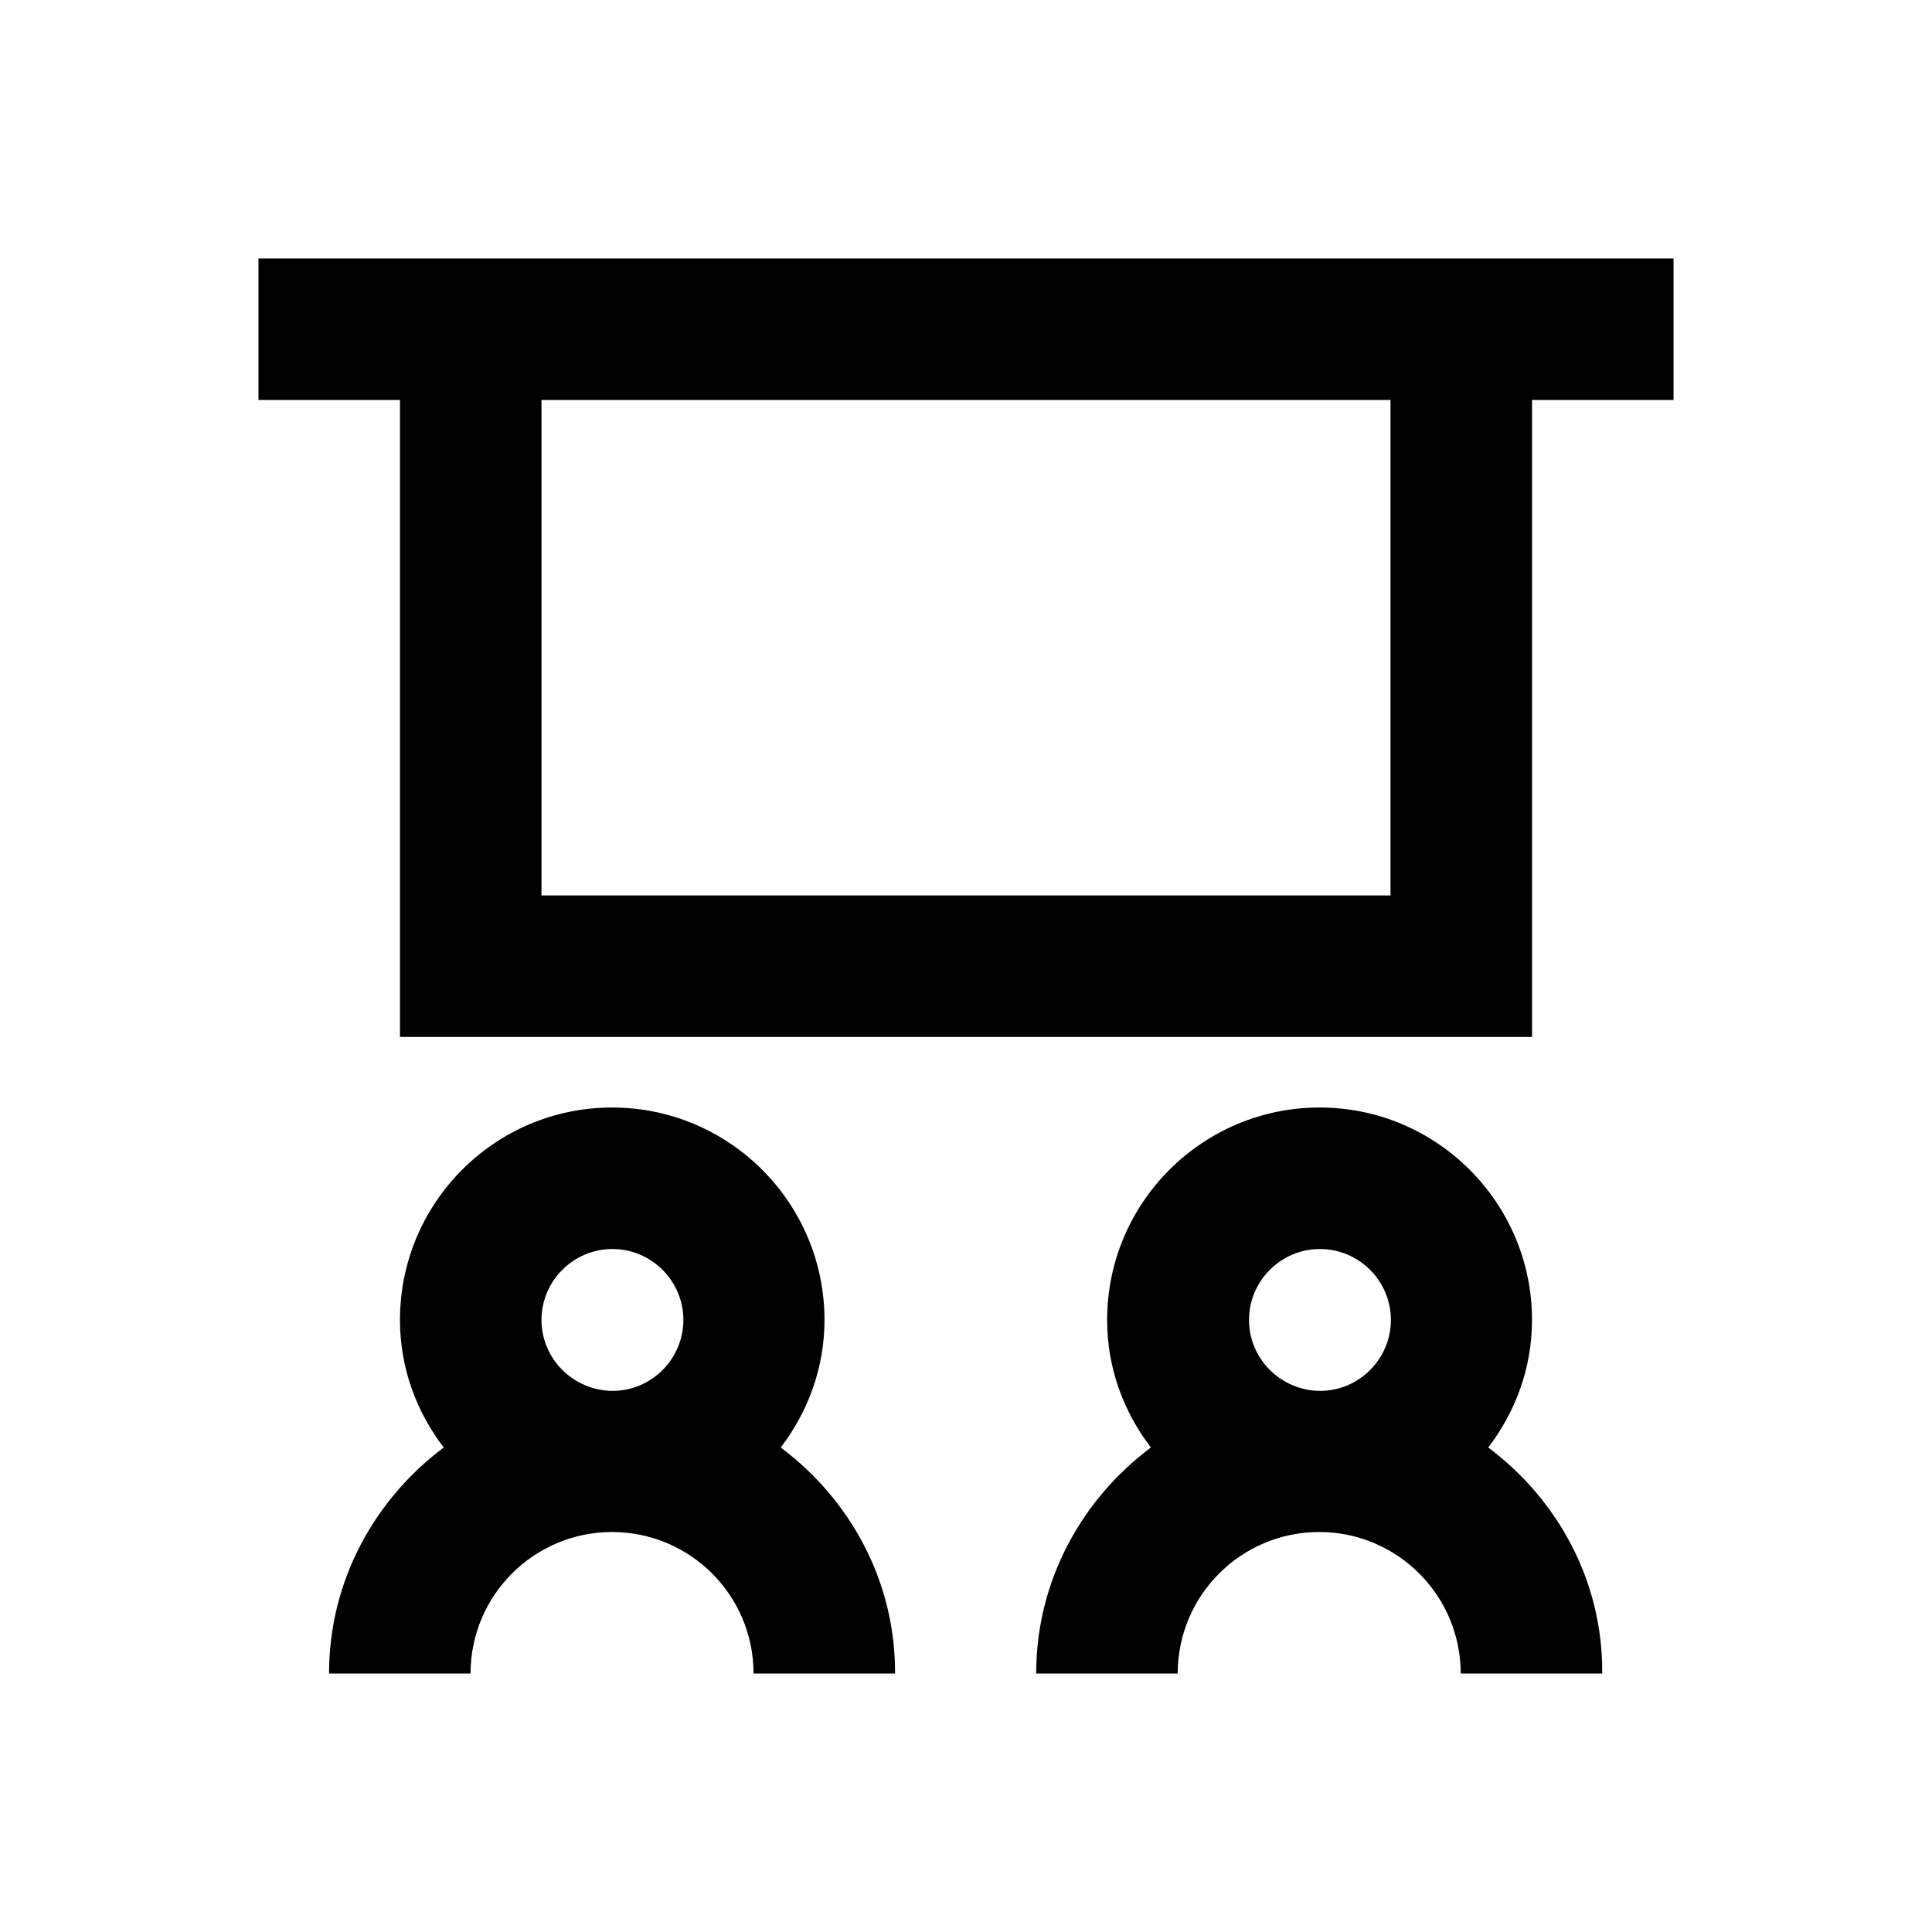 <?xml version="1.0" encoding="utf-8"?>
<!-- Generator: Adobe Illustrator 18.0.0, SVG Export Plug-In . SVG Version: 6.00 Build 0)  -->
<!DOCTYPE svg PUBLIC "-//W3C//DTD SVG 1.1//EN" "http://www.w3.org/Graphics/SVG/1.1/DTD/svg11.dtd">
<svg version="1.1" id="Layer_1" xmlns="http://www.w3.org/2000/svg" xmlns:xlink="http://www.w3.org/1999/xlink" x="0px" y="0px"
	 viewBox="0 0 512 512" enable-background="new 0 0 512 512" xml:space="preserve">
<g>
	<path d="M68.5,68.5V106H106v168.8h300V106h37.5V68.5H68.5z M368.5,237.3h-225V106h225V237.3z"/>
	<path d="M394.4,383.6c7.2-9.4,11.6-21.1,11.6-33.8c0-31-25.2-56.3-56.3-56.3c-31,0-56.3,25.2-56.3,56.3c0,12.8,4.4,24.4,11.6,33.8
		c-18.3,13.7-30.4,35.3-30.4,59.9h37.5c0-20.7,16.8-37.5,37.5-37.5c20.7,0,37.5,16.8,37.5,37.5h37.5
		C424.8,418.9,412.7,397.3,394.4,383.6z M331,349.8c0-10.3,8.4-18.8,18.8-18.8c10.3,0,18.8,8.4,18.8,18.8c0,10.3-8.4,18.8-18.8,18.8
		C339.4,368.5,331,360.1,331,349.8z"/>
	<path d="M206.9,383.6c7.2-9.4,11.6-21.1,11.6-33.8c0-31-25.2-56.3-56.3-56.3c-31,0-56.2,25.2-56.2,56.3c0,12.8,4.4,24.4,11.6,33.8
		c-18.3,13.7-30.4,35.3-30.4,59.9h37.5c0-20.7,16.8-37.5,37.5-37.5c20.7,0,37.5,16.8,37.5,37.5h37.5
		C237.3,418.9,225.2,397.3,206.9,383.6z M143.5,349.8c0-10.3,8.4-18.8,18.8-18.8c10.3,0,18.8,8.4,18.8,18.8
		c0,10.3-8.4,18.8-18.8,18.8C151.9,368.5,143.5,360.1,143.5,349.8z"/>
</g>
</svg>
